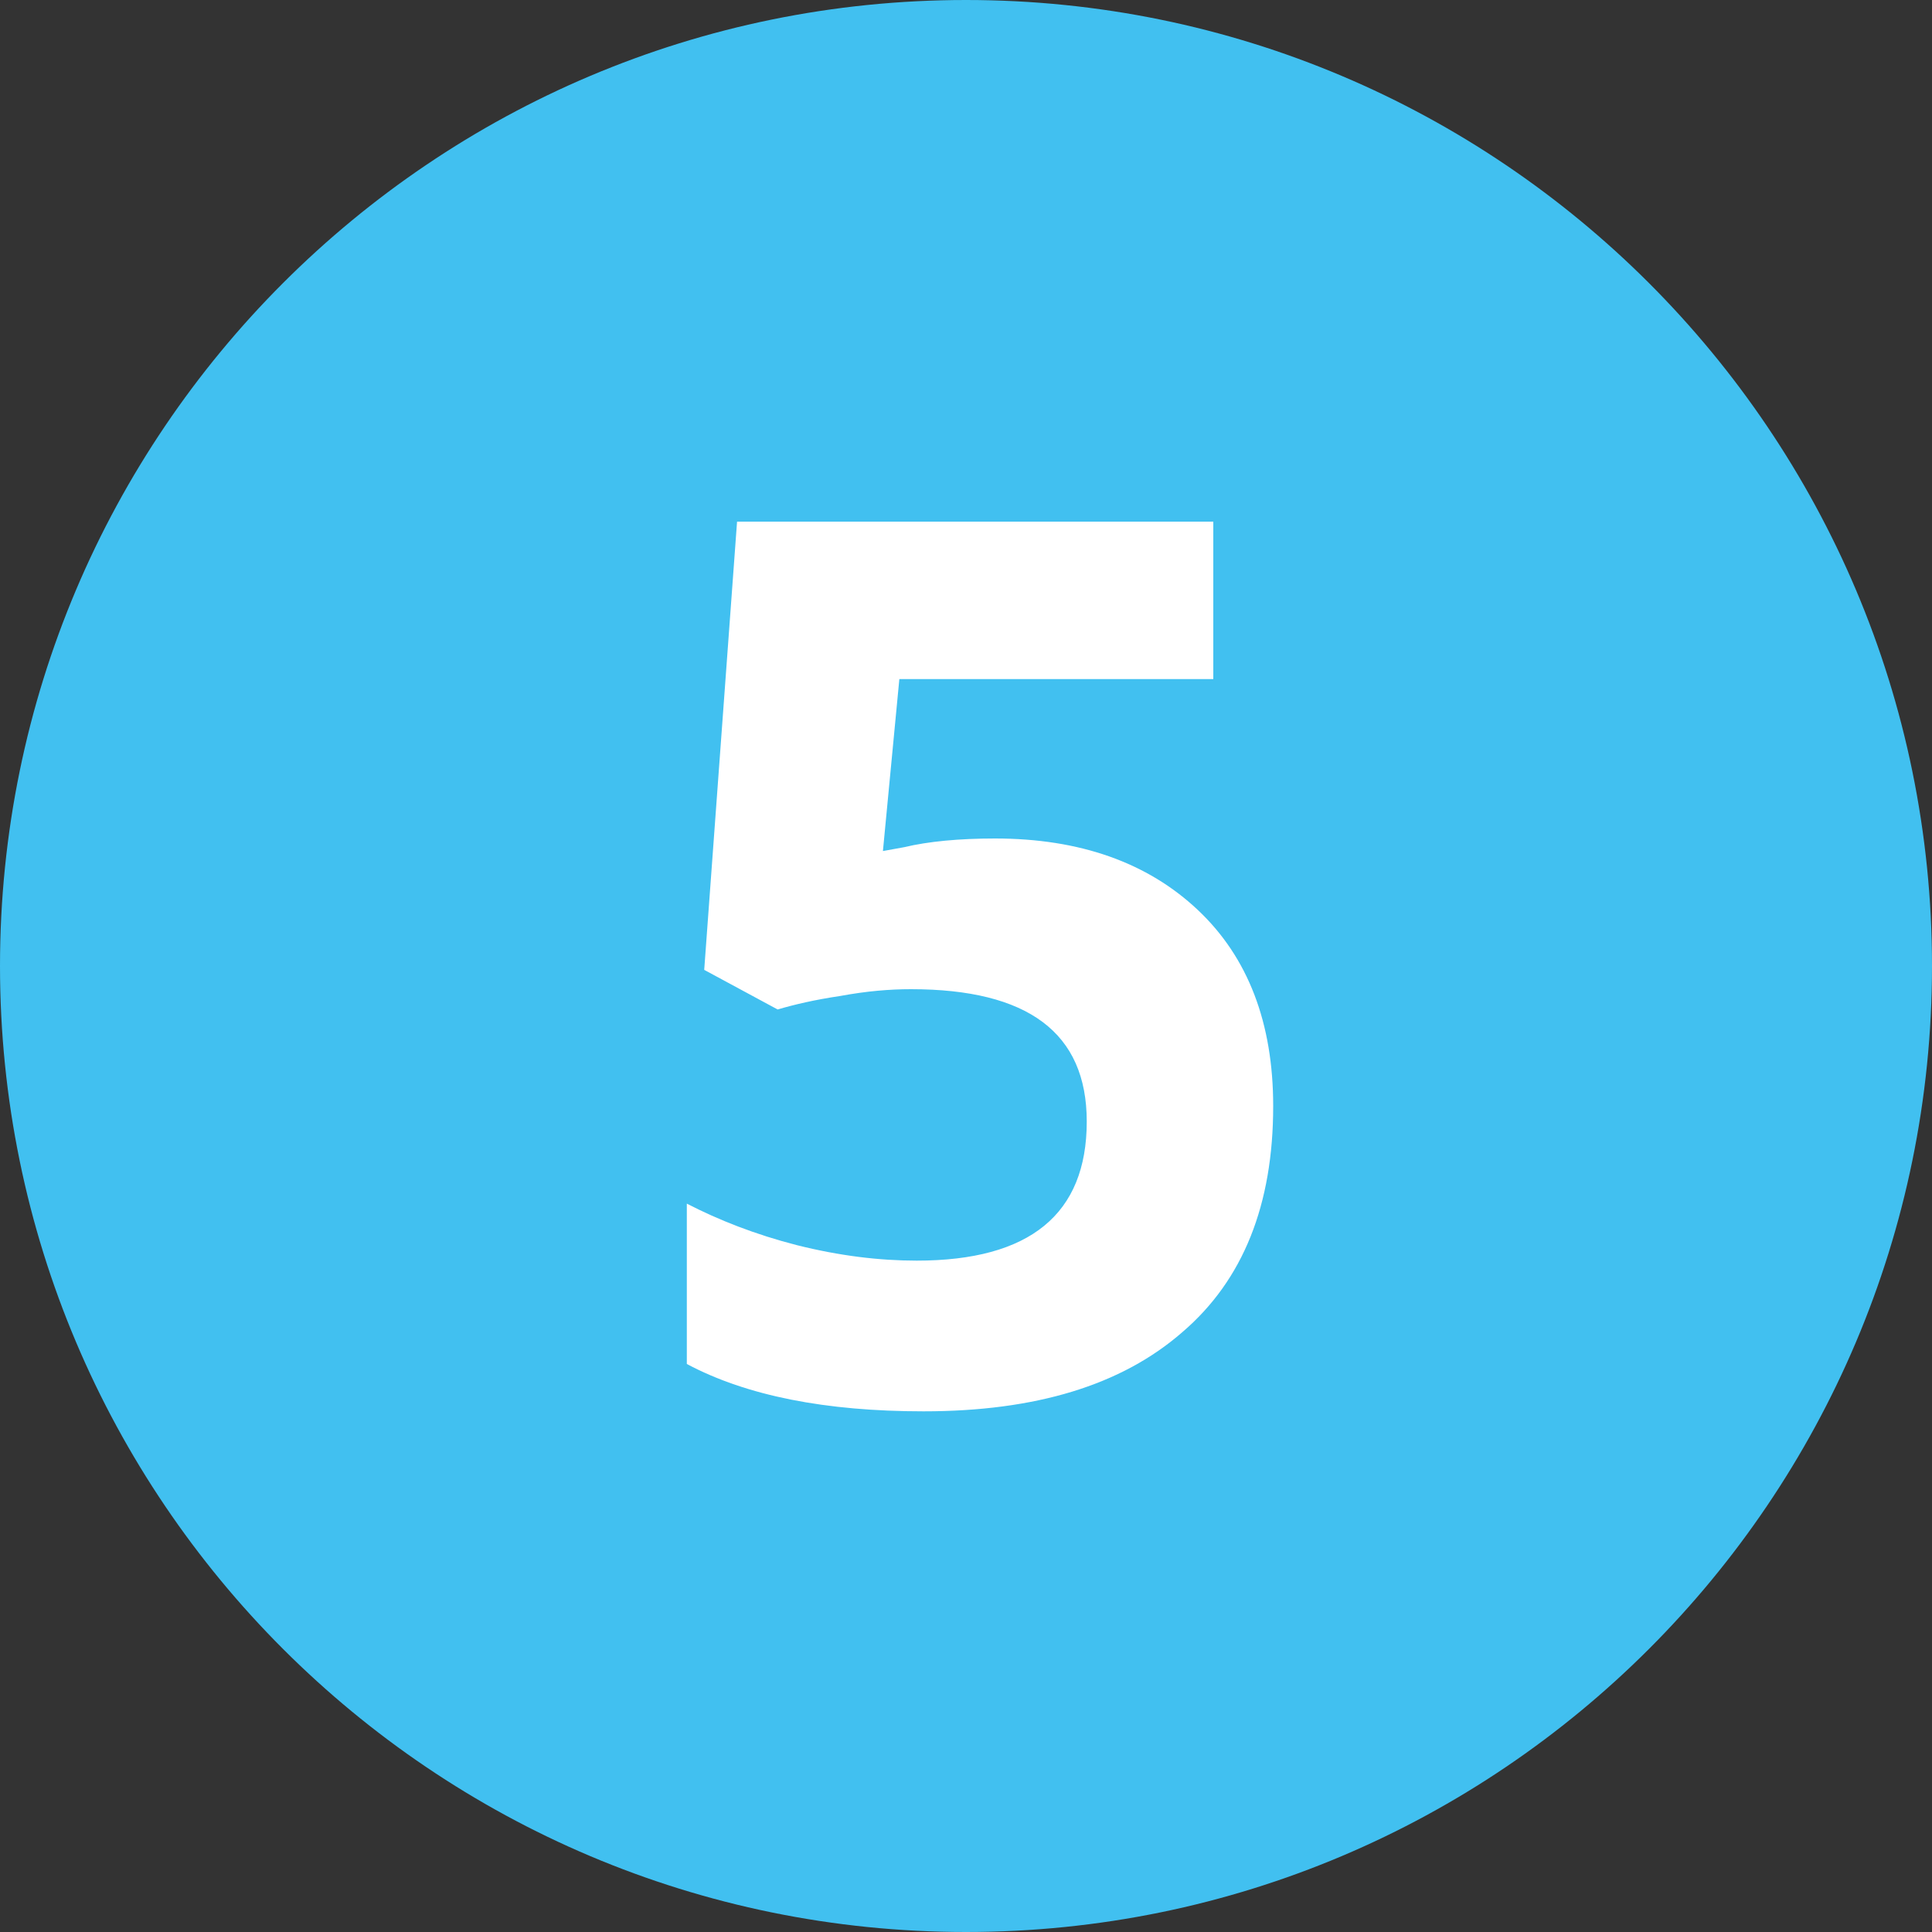 <svg enable-background="new 0 0 200 200" height="200" viewBox="0 0 200 200" width="200" xmlns="http://www.w3.org/2000/svg"><rect x="0" y="0" width="200" height="200" fill="#333333" stroke="none"/><path d="m100 200c55.2 0 100-44.8 100-100s-44.8-100-100-100-100 44.8-100 100 44.8 100 100 100" fill="#41c0f0"/><path d="m103 86.8c8.8 0 15.8 2.5 21 7.4s7.8 11.7 7.8 20.3c0 10.2-3.1 18-9.4 23.4-6.3 5.5-15.2 8.2-26.8 8.2-10.1 0-18.3-1.6-24.5-4.9v-16.6c3.3 1.7 7.1 3.2 11.4 4.3 4.4 1.1 8.5 1.6 12.4 1.6 11.7 0 17.6-4.8 17.6-14.4 0-9.2-6.1-13.7-18.2-13.7-2.2 0-4.6.2-7.3.7-2.7.4-4.8.9-6.5 1.4l-7.6-4.1 3.4-46.4h49.3v16.3h-32.5l-1.7 17.8 2.2-.4c2.5-.6 5.7-.9 9.4-.9z" fill="#fff"/></svg>